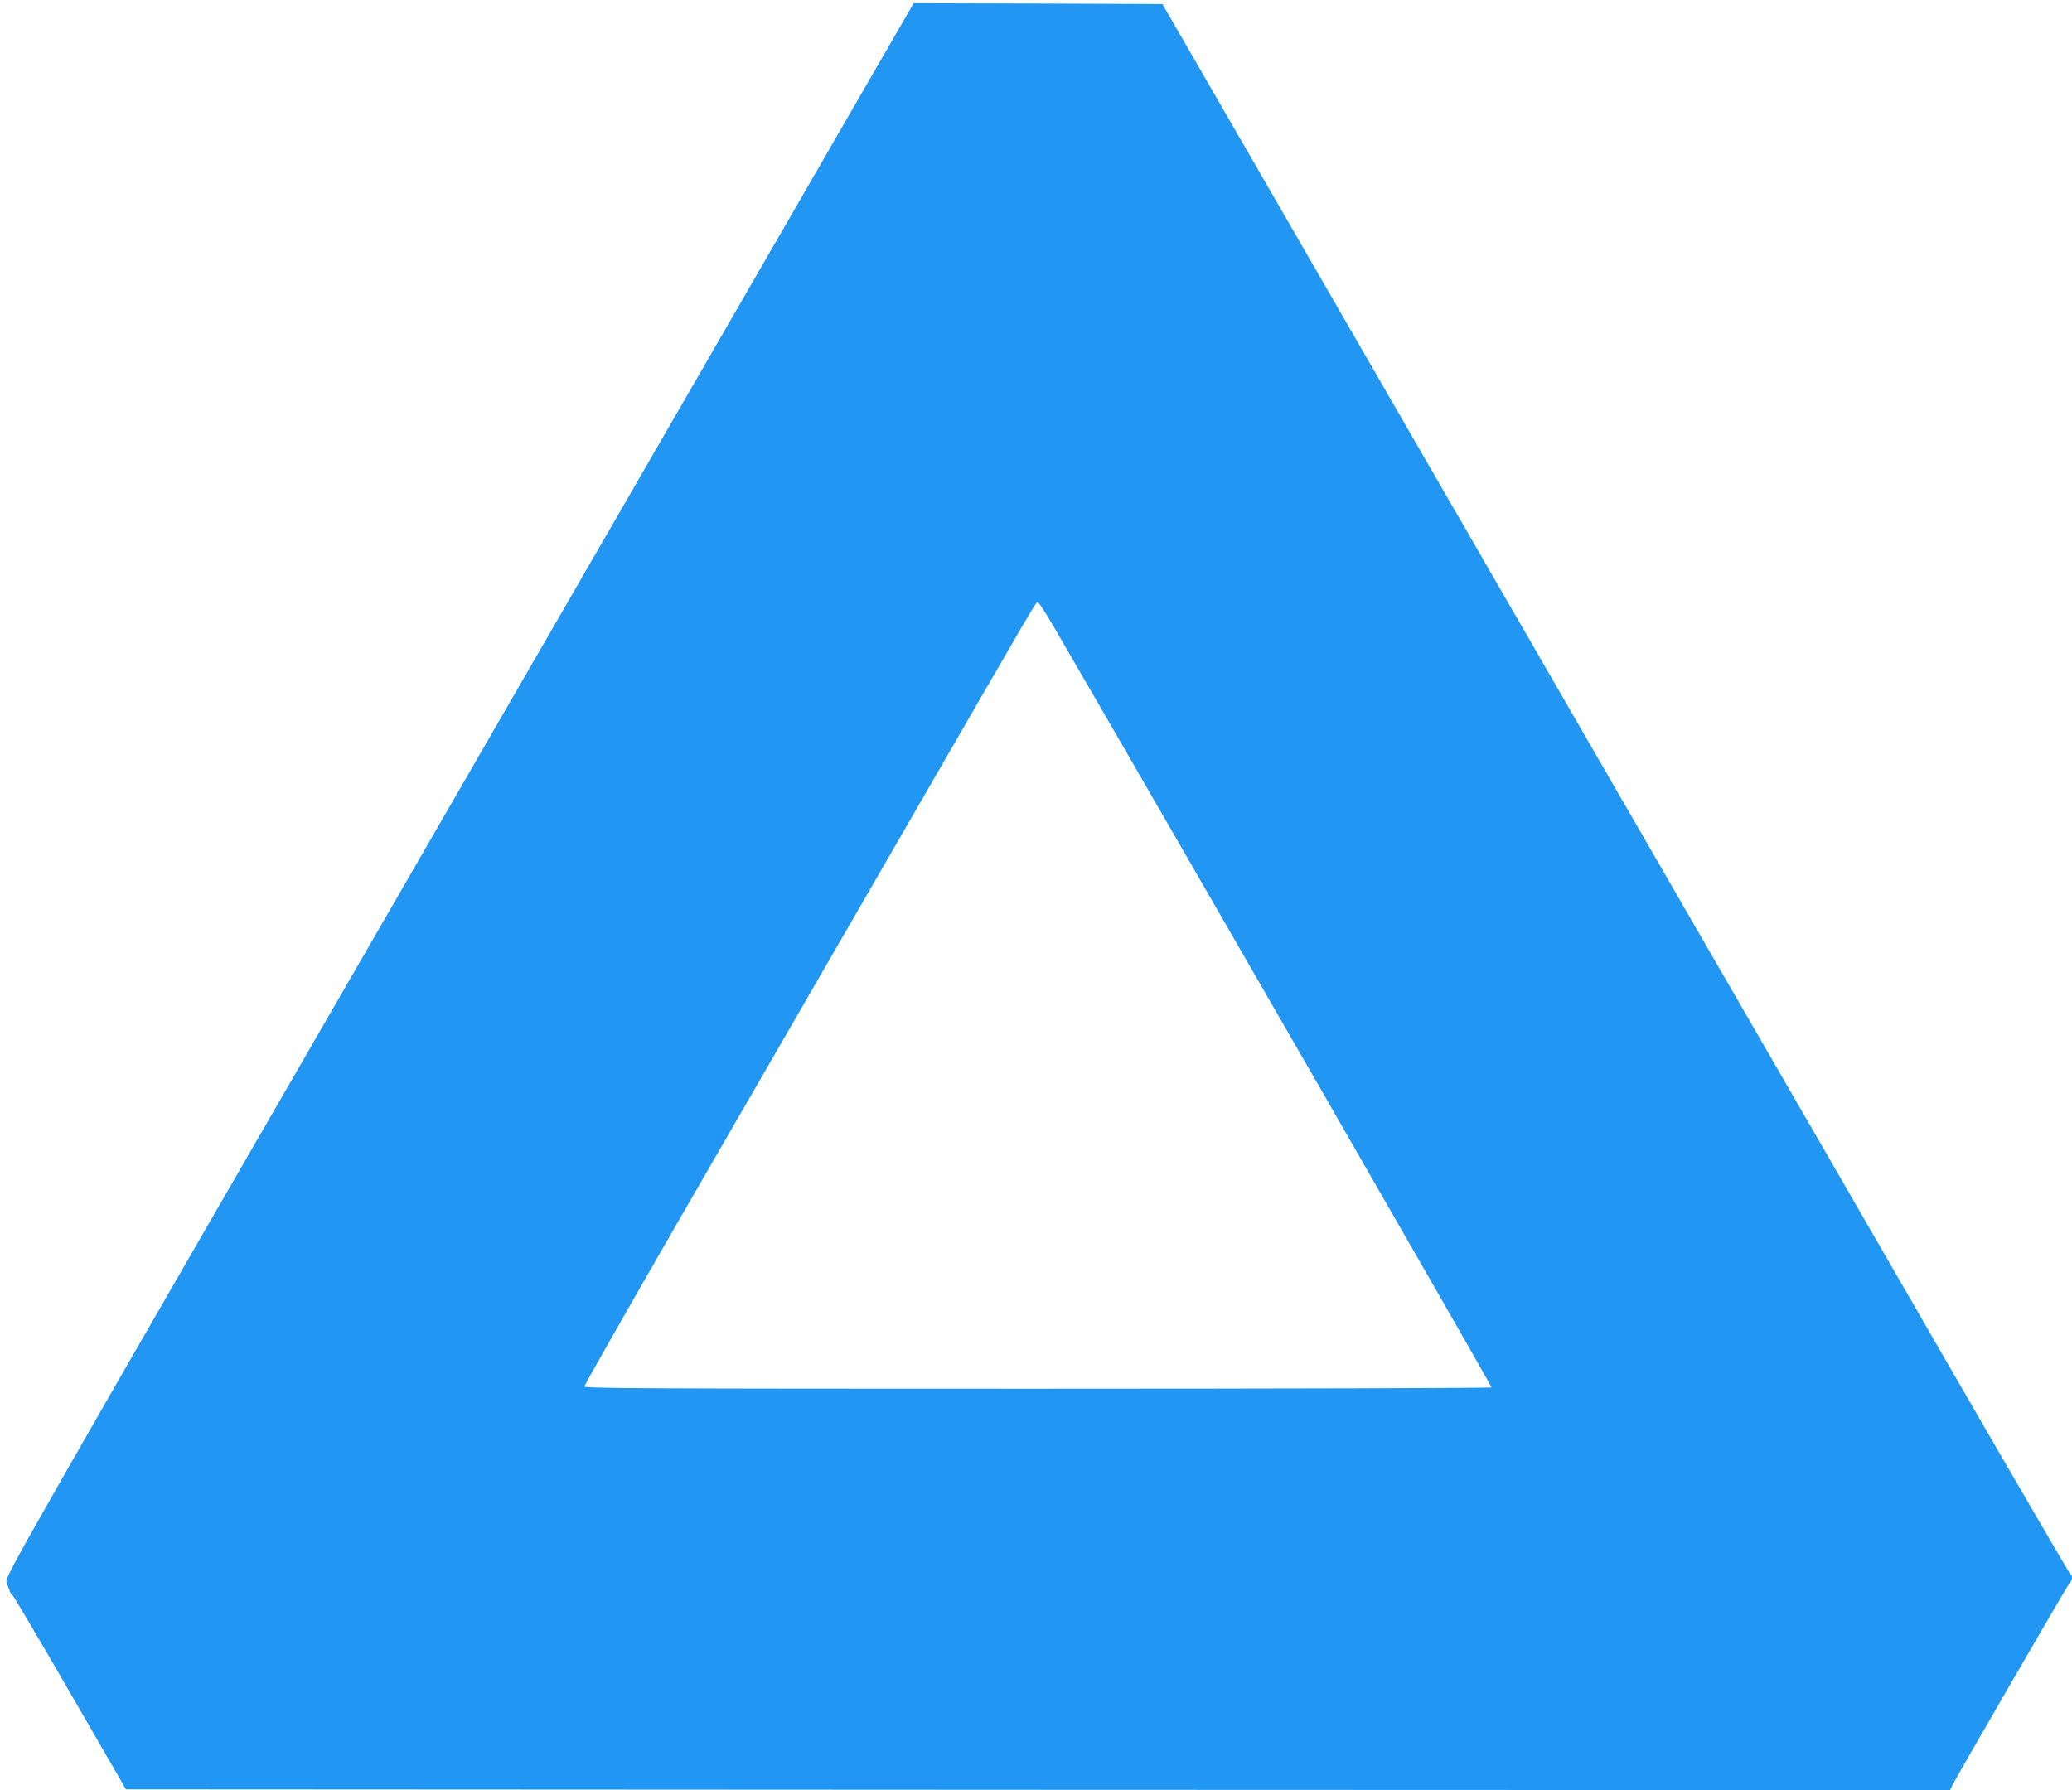 <?xml version="1.0" standalone="no"?>
<!DOCTYPE svg PUBLIC "-//W3C//DTD SVG 20010904//EN"
 "http://www.w3.org/TR/2001/REC-SVG-20010904/DTD/svg10.dtd">
<svg version="1.0" xmlns="http://www.w3.org/2000/svg"
 width="1280pt" height="1106pt" viewBox="0 0 1280 1106"
 preserveAspectRatio="xMidYMid meet">
<g transform="translate(0,1106) scale(0.1,-0.1)"
fill="#2196f3" stroke="none">
<path d="M2836 6178 c-2747 -4755 -2808 -4863 -2796 -4893 6 -16 14 -39 18
-50 3 -11 11 -24 19 -30 7 -5 168 -278 357 -605 l344 -595 5635 -3 5634 -2 11
25 c19 41 713 1239 728 1256 16 17 19 46 5 51 -4 2 -345 586 -756 1298 -411
712 -1050 1819 -1421 2460 -370 641 -1294 2241 -2053 3555 l-1380 2390 -768 3
-769 2 -2808 -4862z m3676 1006 c768 -1323 2706 -4690 2702 -4696 -3 -4 -1265
-8 -2805 -8 -2402 0 -2799 2 -2799 14 0 8 258 461 573 1008 316 546 919 1592
1342 2323 944 1635 874 1517 888 1512 7 -2 51 -71 99 -153z"/>
</g>
</svg>
